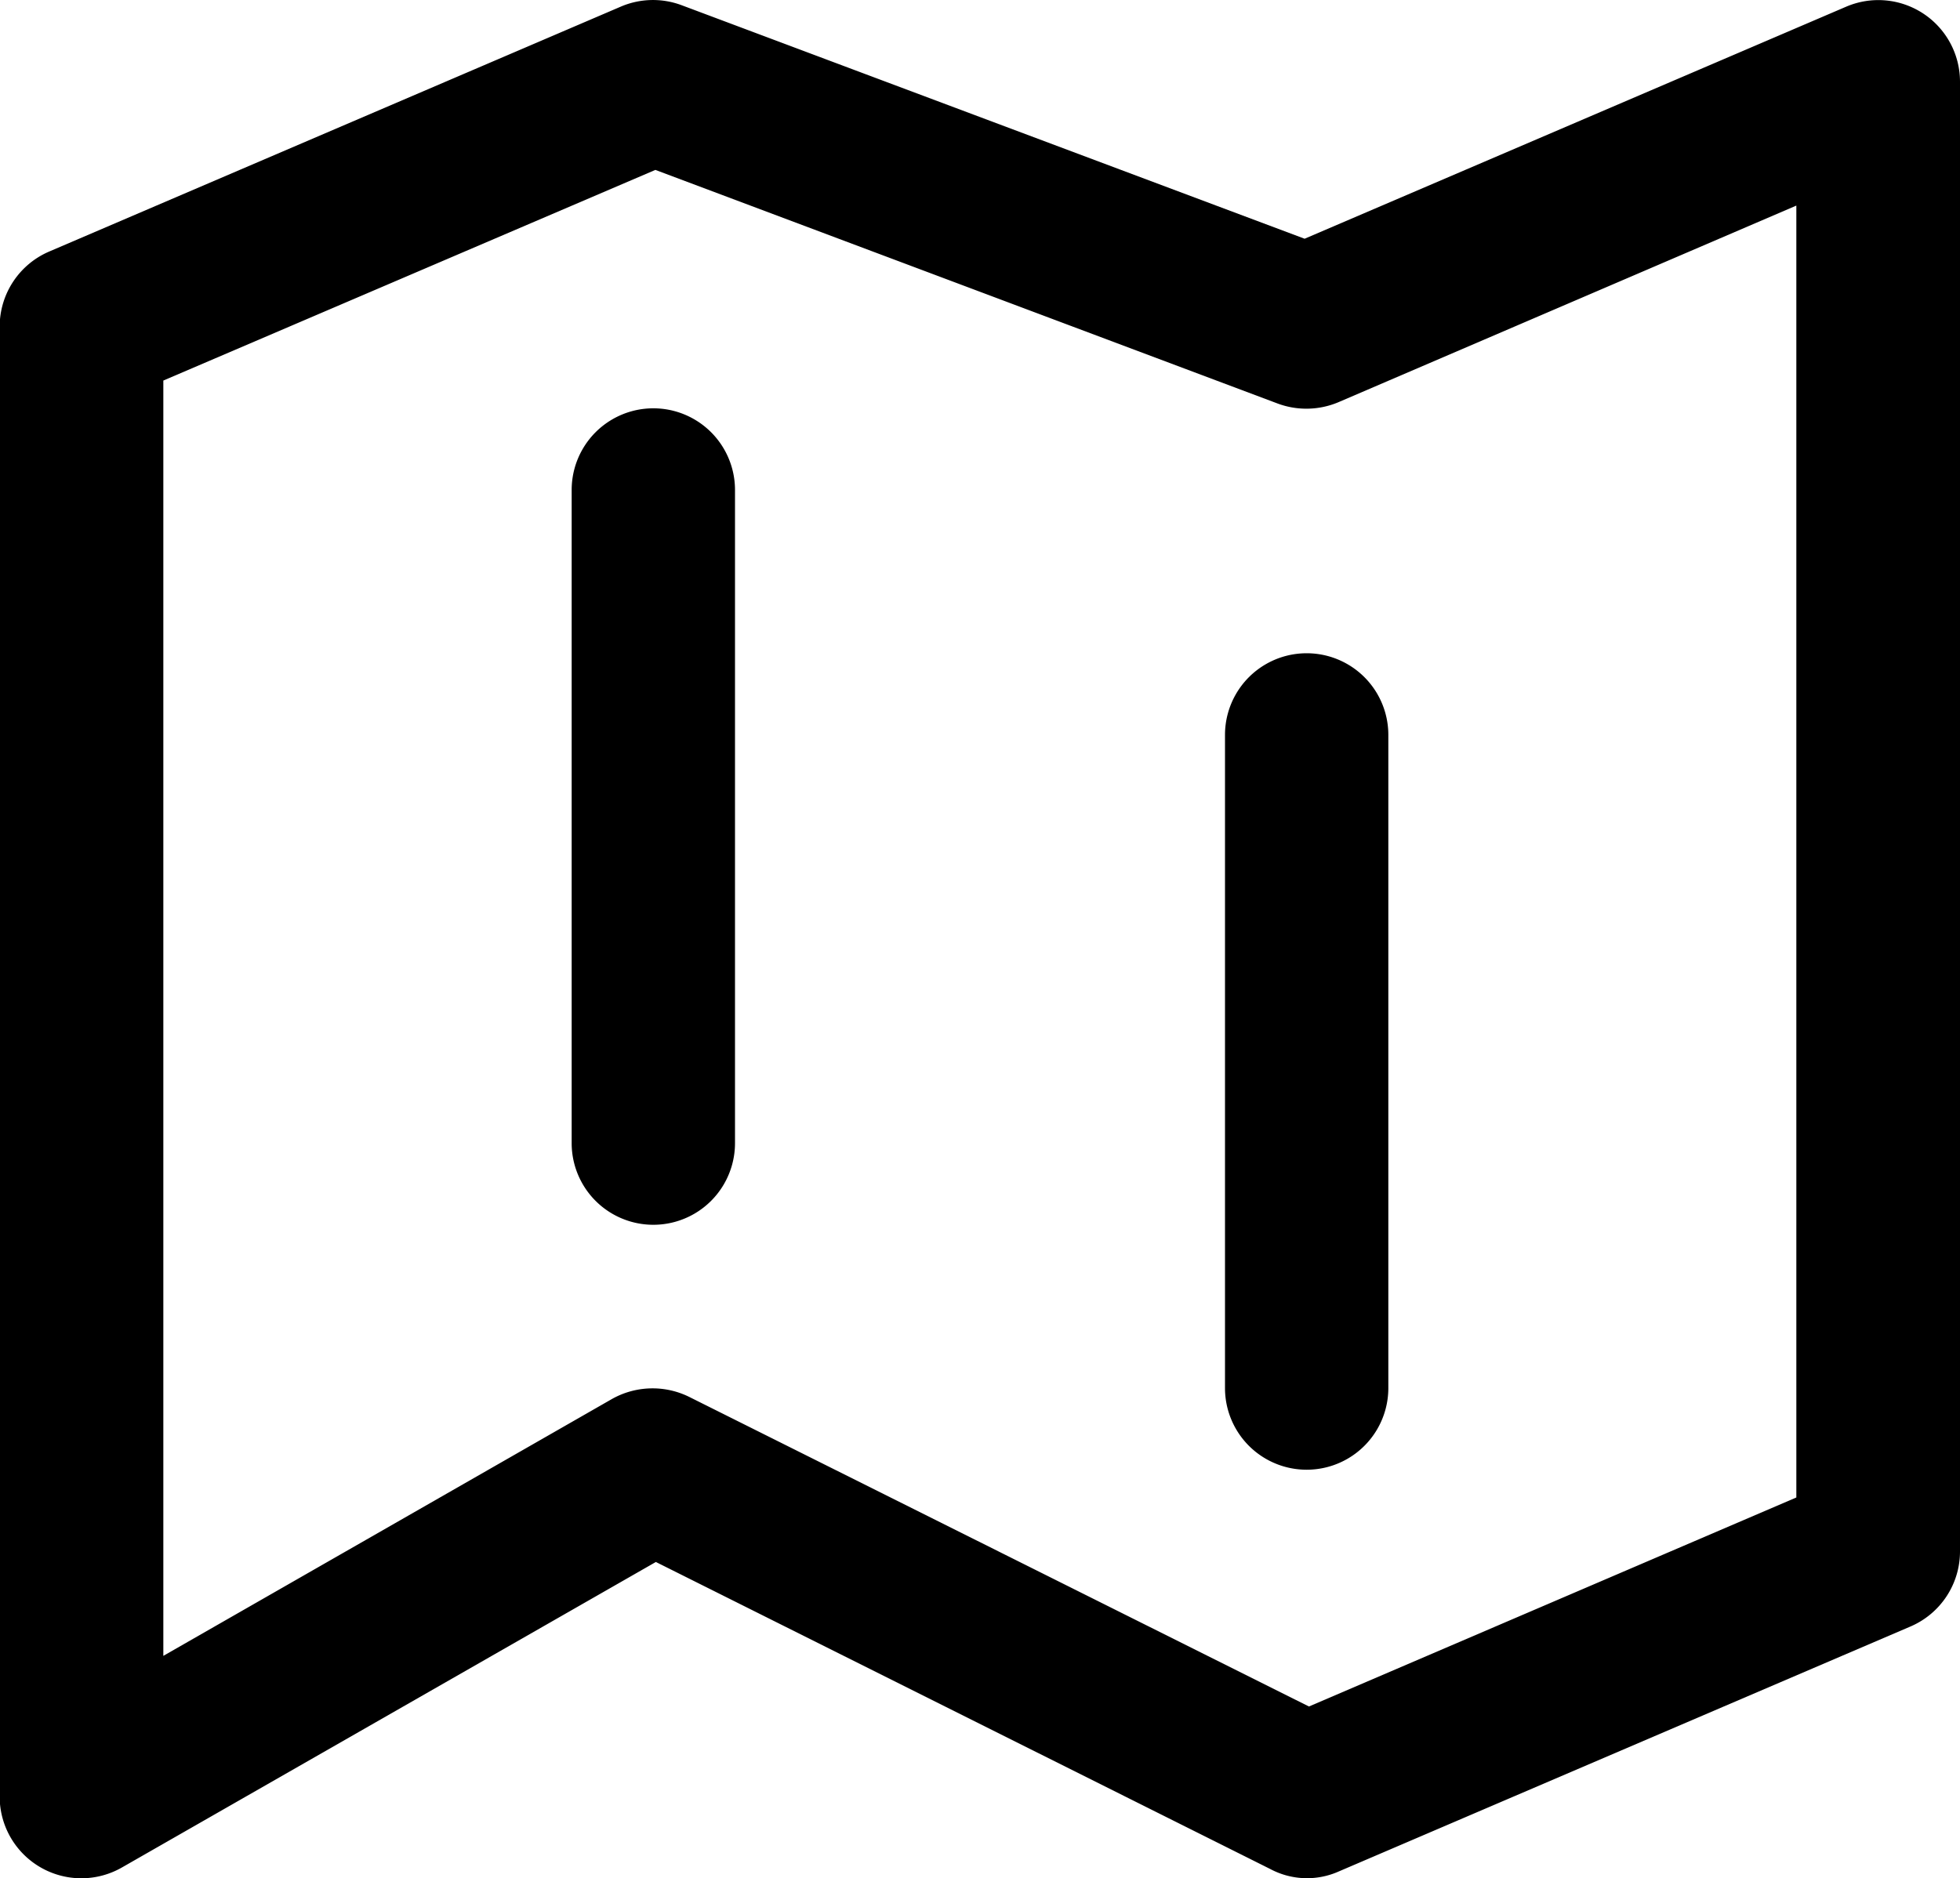 <svg xmlns="http://www.w3.org/2000/svg" width="24" height="23.004" viewBox="0 0 24 23.004"><defs><style>.a{fill-rule:evenodd;}</style></defs><path class="a" d="M379.975,999.923l6.631-2.842A1,1,0,0,1,388,998v18a1,1,0,0,1-.606.92l-7,3a.956.956,0,0,1-.841-.03l-7.522-3.76-6.535,3.74a1,1,0,0,1-1.5-.87v-18a1,1,0,0,1,.606-.92l7-3a1,1,0,0,1,.745-.017Zm.419,2a1.01,1.01,0,0,1-.745.02l-7.624-2.863L366,1001.66v15.62l5.5-3.15a1.014,1.014,0,0,1,.943-.02l7.585,3.79,5.968-2.56V999.517ZM371,1003v8a1,1,0,0,0,2,0v-8a1,1,0,0,0-2,0Zm8,3v8a1,1,0,0,0,2,0v-8a1,1,0,0,0-2,0Z" transform="translate(-364 -996.999)"/></svg>